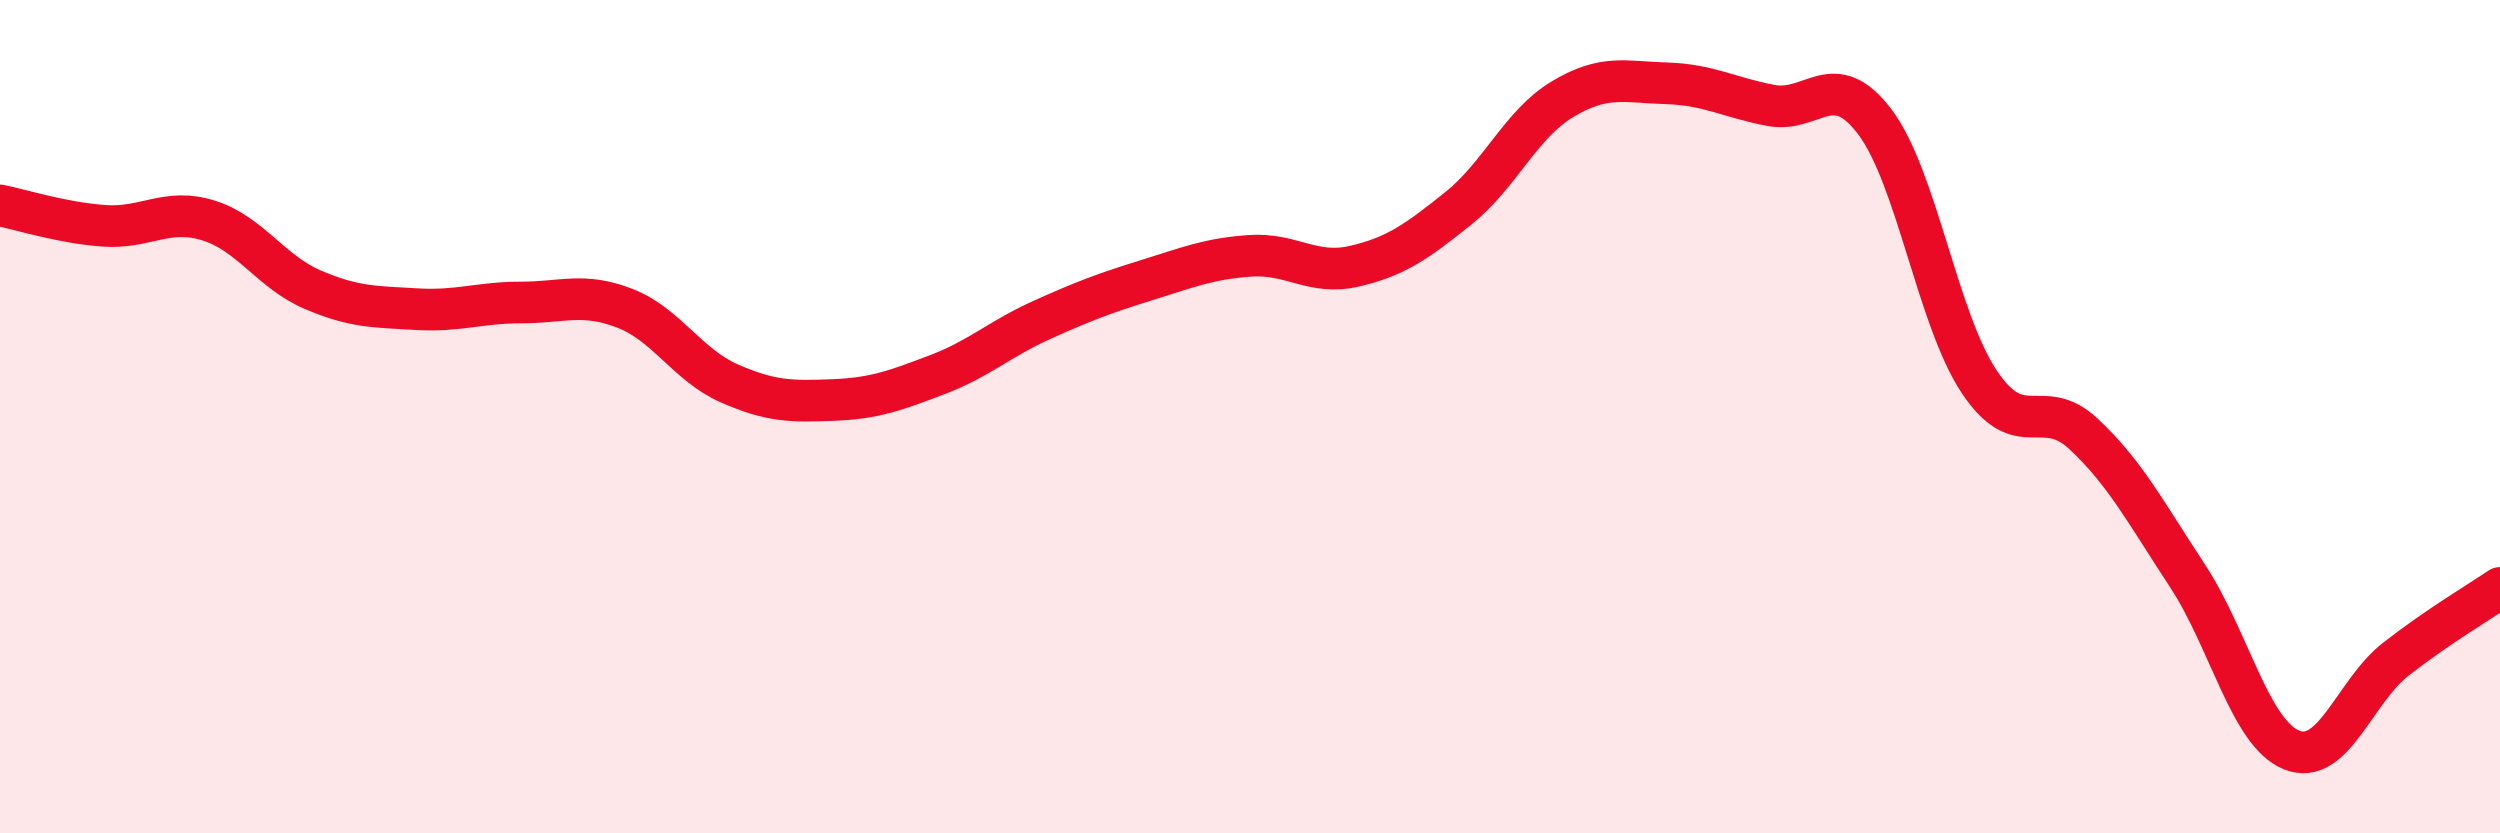 
    <svg width="60" height="20" viewBox="0 0 60 20" xmlns="http://www.w3.org/2000/svg">
      <path
        d="M 0,4.93 C 0.5,5.03 1.5,5.35 2.5,5.42 C 3.5,5.49 4,4.98 5,5.29 C 6,5.6 6.5,6.52 7.5,6.95 C 8.5,7.38 9,7.36 10,7.42 C 11,7.48 11.5,7.26 12.5,7.26 C 13.5,7.26 14,7.01 15,7.4 C 16,7.79 16.5,8.76 17.5,9.2 C 18.5,9.64 19,9.64 20,9.6 C 21,9.56 21.5,9.37 22.5,8.99 C 23.5,8.61 24,8.13 25,7.68 C 26,7.23 26.5,7.04 27.5,6.73 C 28.5,6.42 29,6.21 30,6.14 C 31,6.07 31.5,6.62 32.5,6.39 C 33.5,6.16 34,5.8 35,5 C 36,4.2 36.5,2.98 37.5,2.38 C 38.5,1.78 39,1.97 40,2 C 41,2.03 41.5,2.34 42.5,2.53 C 43.5,2.72 44,1.6 45,2.93 C 46,4.26 46.5,7.66 47.5,9.16 C 48.5,10.66 49,9.48 50,10.41 C 51,11.34 51.5,12.3 52.5,13.82 C 53.5,15.34 54,17.6 55,18 C 56,18.4 56.5,16.6 57.5,15.82 C 58.5,15.04 59.5,14.45 60,14.11L60 20L0 20Z"
        fill="#EB0A25"
        opacity="0.1"
        stroke-linecap="round"
        stroke-linejoin="round"
      />
      <path
        d="M 0,4.93 C 0.5,5.03 1.5,5.35 2.5,5.42 C 3.5,5.49 4,4.98 5,5.29 C 6,5.6 6.5,6.52 7.5,6.95 C 8.5,7.38 9,7.36 10,7.42 C 11,7.48 11.5,7.26 12.5,7.26 C 13.5,7.26 14,7.01 15,7.4 C 16,7.79 16.5,8.76 17.5,9.2 C 18.5,9.64 19,9.64 20,9.6 C 21,9.56 21.5,9.37 22.5,8.99 C 23.5,8.61 24,8.13 25,7.68 C 26,7.23 26.5,7.04 27.5,6.73 C 28.5,6.42 29,6.21 30,6.14 C 31,6.07 31.5,6.62 32.5,6.39 C 33.5,6.16 34,5.8 35,5 C 36,4.2 36.5,2.98 37.5,2.38 C 38.5,1.78 39,1.97 40,2 C 41,2.03 41.5,2.34 42.5,2.53 C 43.5,2.72 44,1.6 45,2.93 C 46,4.26 46.5,7.66 47.5,9.16 C 48.5,10.66 49,9.48 50,10.41 C 51,11.34 51.5,12.3 52.5,13.82 C 53.5,15.34 54,17.6 55,18 C 56,18.4 56.5,16.6 57.5,15.82 C 58.5,15.04 59.5,14.45 60,14.11"
        stroke="#EB0A25"
        stroke-width="1"
        fill="none"
        stroke-linecap="round"
        stroke-linejoin="round"
      />
    </svg>
  